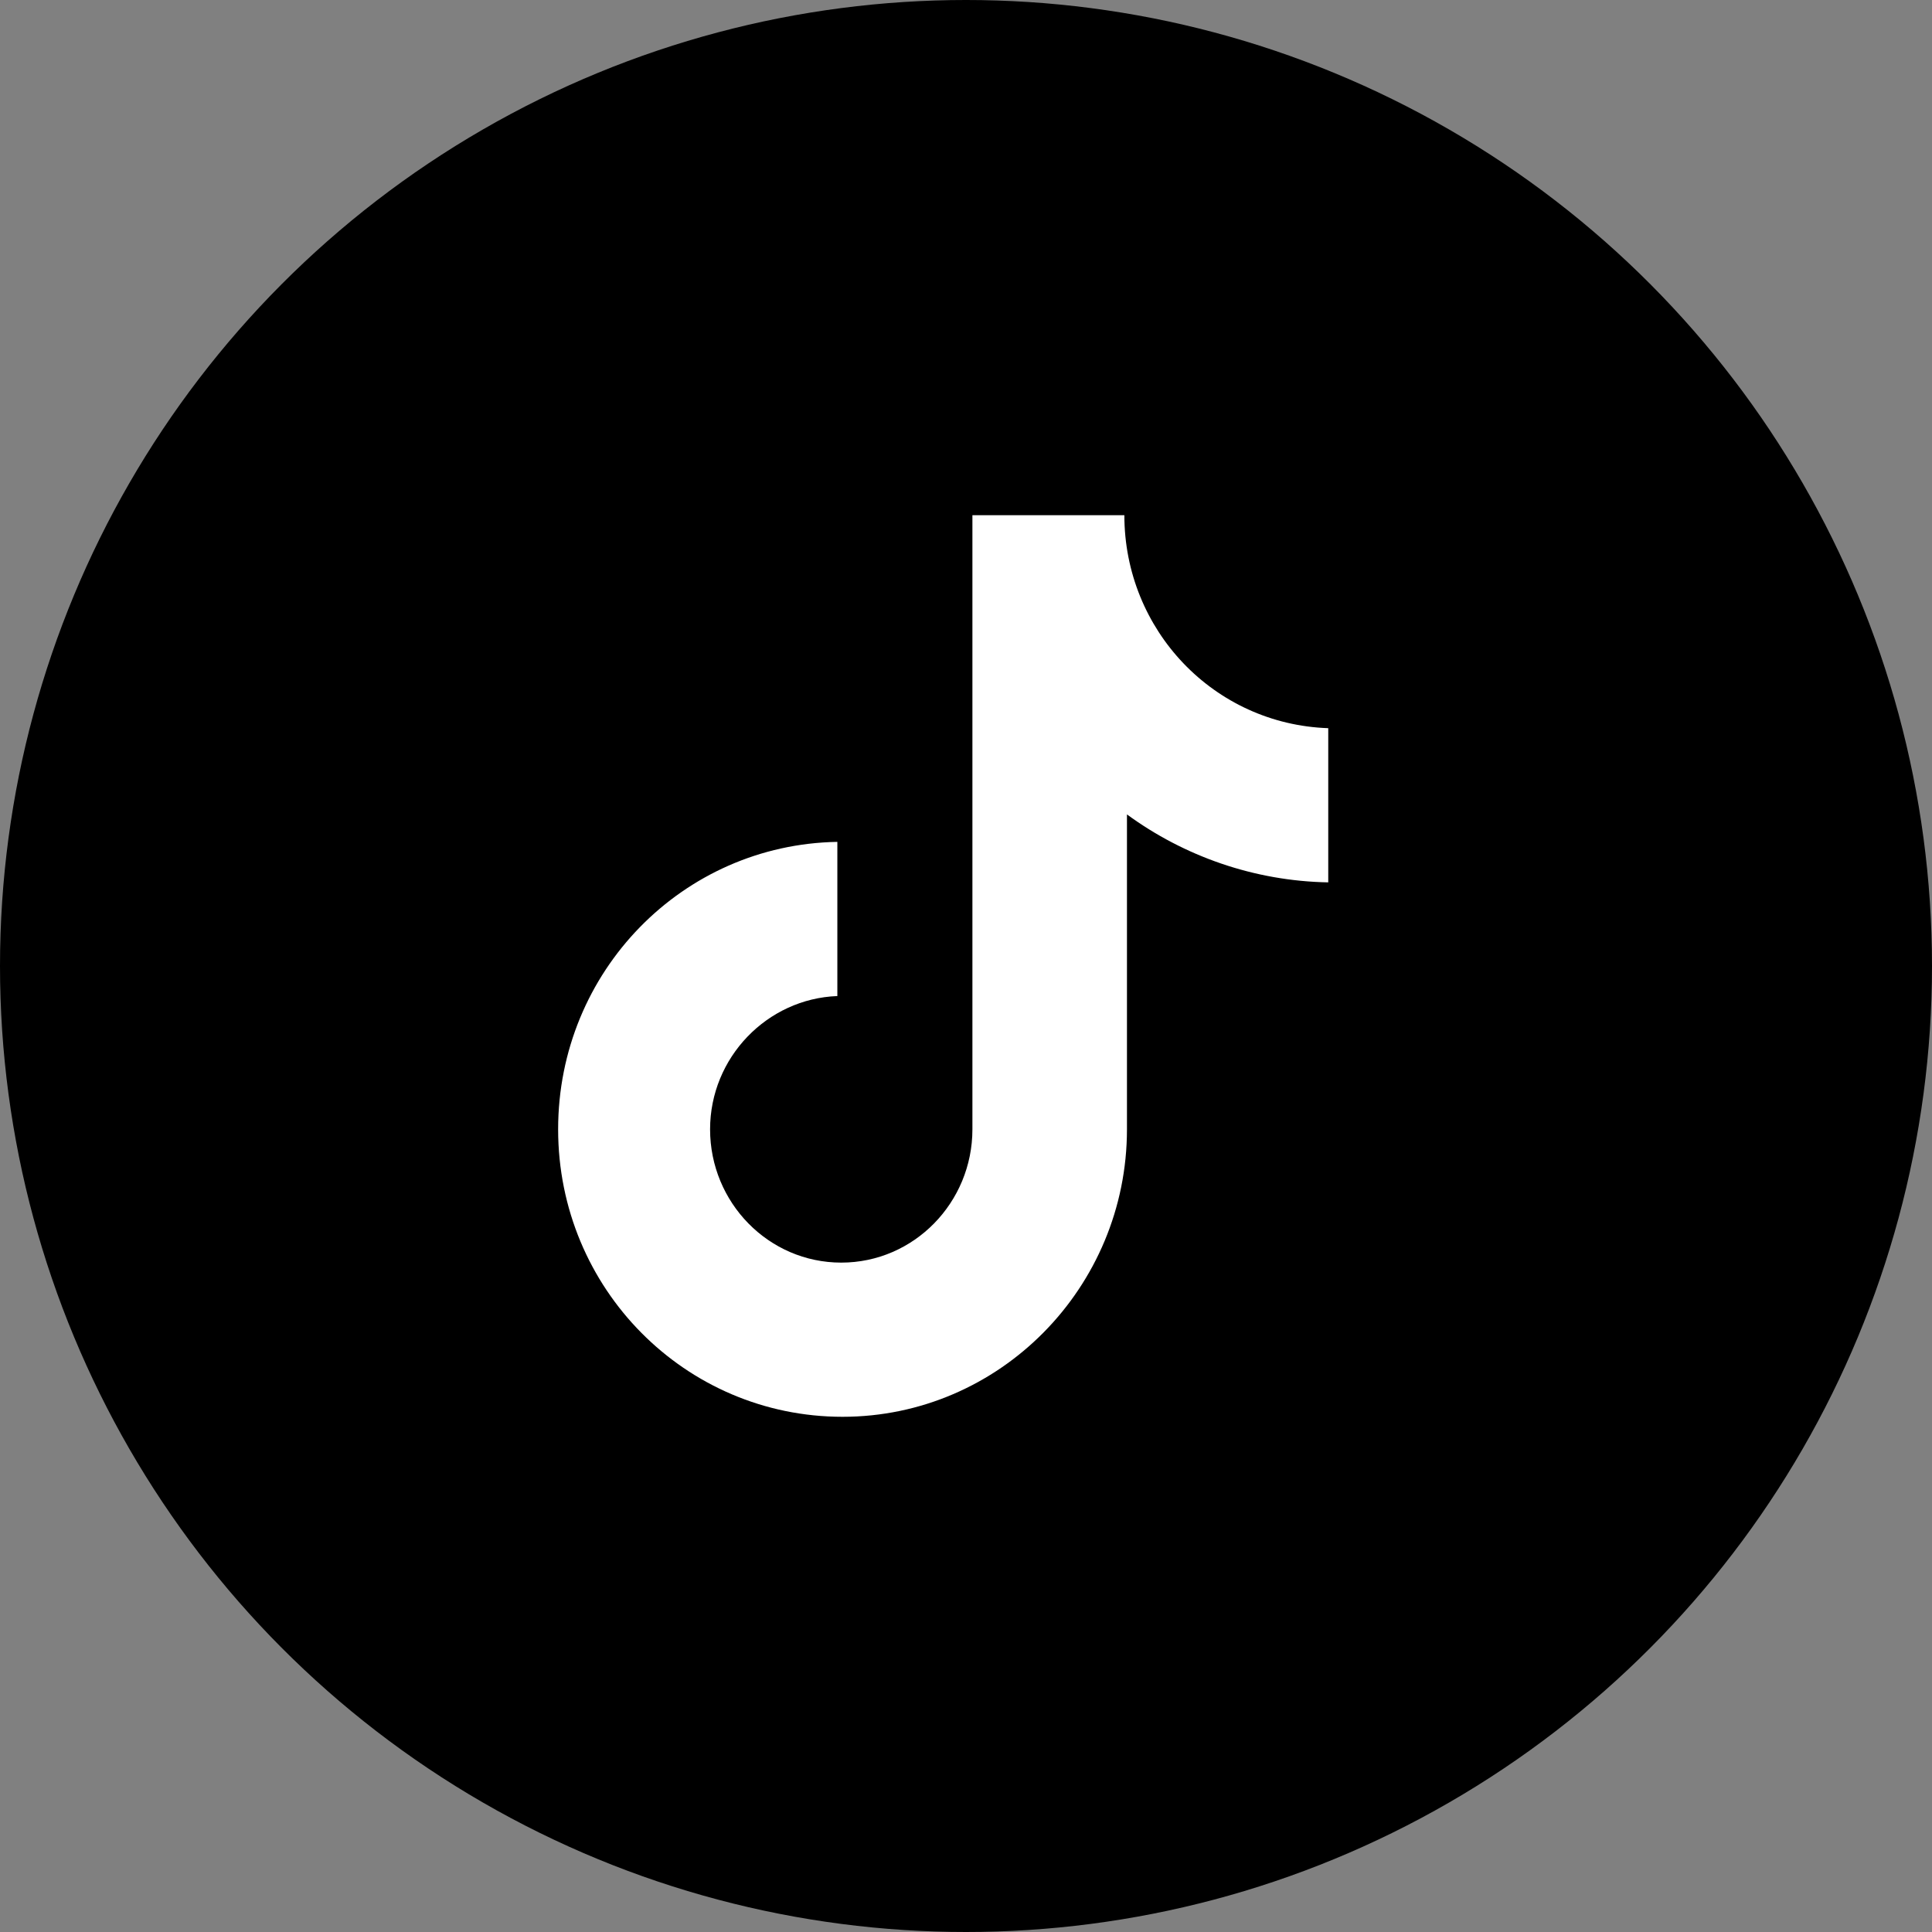 <?xml version="1.0" encoding="UTF-8"?> <svg xmlns="http://www.w3.org/2000/svg" width="160" height="160" viewBox="0 0 160 160" fill="none"><rect x="0" y="0" width="160" height="160" fill="#808080" stroke="none"/> <circle cx="80" cy="80" r="80" fill="black"></circle> <g clip-path="url(#clip0_213_503)"> <path d="M93.115 42.666H80.531V93.526C80.531 99.586 75.691 104.564 69.669 104.564C63.646 104.564 58.806 99.586 58.806 93.526C58.806 87.575 63.538 82.705 69.346 82.489V69.72C56.547 69.936 46.222 80.433 46.222 93.526C46.222 106.728 56.762 117.333 69.776 117.333C82.79 117.333 93.33 106.62 93.33 93.526V67.447C98.062 70.91 103.87 72.966 110 73.074V60.305C100.536 59.98 93.115 52.189 93.115 42.666Z" fill="white"></path> </g> <defs> <clipPath id="clip0_213_503"> <rect width="18.667" height="18.667" fill="white" transform="translate(40 42.667) scale(4)"></rect> </clipPath> </defs> </svg> 